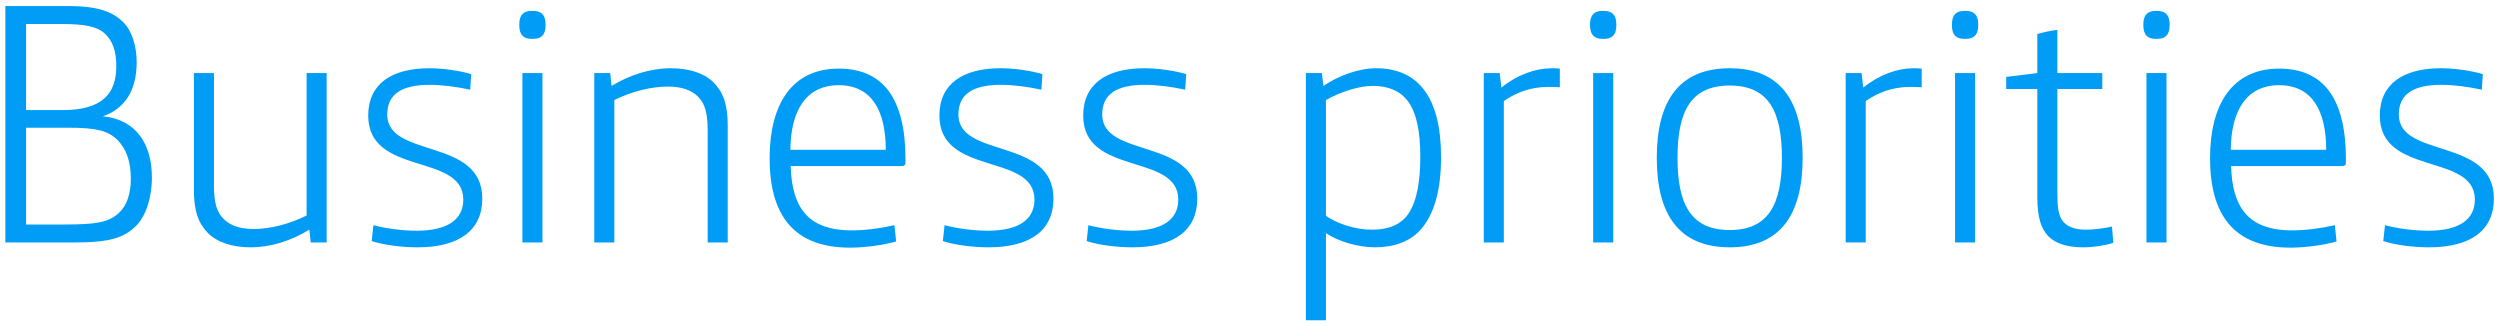 <svg xmlns="http://www.w3.org/2000/svg" width="299" height="39" viewBox="0 0 299 39" fill="none"><path d="M0.638 29V0.722H8.121C11.594 0.722 13.537 1.342 14.901 2.83C15.728 3.698 16.348 5.476 16.348 7.419C16.348 10.809 14.943 13.001 12.297 13.91C16.266 14.282 18.167 17.217 18.167 21.228C18.167 23.791 17.382 25.817 16.431 26.85C14.943 28.421 13.248 29 8.824 29H0.638ZM3.119 13.166H7.501C12.214 13.166 13.909 11.223 13.909 7.915C13.909 6.014 13.413 4.815 12.545 4.029C11.635 3.161 10.106 2.872 7.377 2.872H3.119V13.166ZM3.119 26.85H7.708C11.47 26.85 12.999 26.602 14.198 25.486C15.191 24.576 15.646 23.171 15.646 21.352C15.646 19.326 15.108 17.796 14.033 16.721C12.876 15.605 11.511 15.274 8.08 15.274H3.119V26.85ZM29.971 29.579C27.821 29.579 26.002 29 24.886 27.884C23.728 26.726 23.191 25.238 23.191 22.757V8.742H25.588V22.137C25.588 24.246 25.919 25.362 26.746 26.189C27.531 26.974 28.73 27.388 30.343 27.388C32.327 27.388 34.601 26.809 36.668 25.775V8.742H39.066V29H37.164L36.999 27.47C34.808 28.793 32.41 29.579 29.971 29.579ZM49.951 29.579C47.967 29.579 45.858 29.289 44.453 28.835L44.66 26.933C46.23 27.346 48.174 27.594 49.827 27.594C53.507 27.594 55.408 26.271 55.408 23.873C55.408 18.251 44.039 21.104 44.039 13.827C44.039 10.024 46.851 8.163 51.357 8.163C52.969 8.163 54.995 8.453 56.359 8.866L56.235 10.727C54.499 10.354 52.845 10.148 51.398 10.148C48.091 10.148 46.313 11.223 46.313 13.703C46.313 18.995 57.682 16.39 57.682 23.75C57.682 27.512 54.954 29.579 49.951 29.579ZM63.595 4.649C62.644 4.649 62.107 4.195 62.107 3.037V2.913C62.107 1.755 62.644 1.301 63.595 1.301H63.76C64.711 1.301 65.249 1.755 65.249 2.913V3.037C65.249 4.195 64.711 4.649 63.76 4.649H63.595ZM62.479 29V8.742H64.877V29H62.479ZM71.076 29V8.742H72.978L73.144 10.272C75.335 8.949 77.815 8.163 80.254 8.163C82.404 8.163 84.223 8.742 85.34 9.858C86.497 11.016 87.035 12.504 87.035 14.985V29H84.637V15.605C84.637 13.497 84.306 12.38 83.479 11.553C82.694 10.768 81.495 10.354 79.882 10.354C77.898 10.354 75.541 10.933 73.474 11.967V29H71.076ZM101.68 29.62C94.817 29.62 92.047 25.61 92.047 18.912C92.047 12.504 94.693 8.205 100.316 8.205C105.69 8.205 108.295 11.884 108.295 19.037V19.409C108.295 19.739 108.171 19.863 107.799 19.863H94.569C94.693 24.618 96.471 27.553 101.846 27.553C103.541 27.553 105.318 27.305 106.972 26.933L107.179 28.876C105.814 29.289 103.458 29.62 101.68 29.62ZM94.528 17.92H105.938C105.938 13.29 104.285 10.189 100.316 10.189C96.388 10.189 94.569 13.248 94.528 17.92ZM118.263 29.579C116.279 29.579 114.17 29.289 112.765 28.835L112.971 26.933C114.543 27.346 116.486 27.594 118.139 27.594C121.819 27.594 123.721 26.271 123.721 23.873C123.721 18.251 112.351 21.104 112.351 13.827C112.351 10.024 115.163 8.163 119.669 8.163C121.281 8.163 123.307 8.453 124.671 8.866L124.547 10.727C122.811 10.354 121.157 10.148 119.71 10.148C116.403 10.148 114.625 11.223 114.625 13.703C114.625 18.995 125.994 16.39 125.994 23.75C125.994 27.512 123.266 29.579 118.263 29.579ZM135.462 29.579C133.478 29.579 131.37 29.289 129.964 28.835L130.171 26.933C131.742 27.346 133.685 27.594 135.338 27.594C139.018 27.594 140.92 26.271 140.92 23.873C140.92 18.251 129.55 21.104 129.55 13.827C129.55 10.024 132.362 8.163 136.868 8.163C138.48 8.163 140.506 8.453 141.871 8.866L141.747 10.727C140.01 10.354 138.356 10.148 136.909 10.148C133.602 10.148 131.824 11.223 131.824 13.703C131.824 18.995 143.194 16.39 143.194 23.75C143.194 27.512 140.465 29.579 135.462 29.579ZM156.184 38.302V8.742H158.086L158.292 10.272C159.905 9.156 162.385 8.163 164.576 8.163C169.62 8.163 172.349 11.636 172.349 18.788C172.349 22.881 171.48 25.734 169.868 27.512C168.587 28.917 166.685 29.579 164.452 29.579C162.385 29.579 160.07 28.876 158.582 27.884V38.302H156.184ZM164.039 27.47C166.23 27.47 167.718 26.809 168.628 25.279C169.455 23.873 169.868 21.682 169.868 18.747C169.868 15.688 169.413 13.497 168.38 12.091C167.47 10.892 166.065 10.272 164.204 10.272C162.468 10.272 160.277 11.016 158.582 11.967V25.817C159.946 26.767 162.137 27.47 164.039 27.47ZM177.461 29V8.742H179.362L179.569 10.479C181.429 8.949 183.662 8.163 185.564 8.163C185.853 8.163 186.143 8.163 186.556 8.205V10.437C185.894 10.396 185.481 10.396 185.15 10.396C183.083 10.396 181.347 11.057 179.858 12.091V29H177.461ZM191.66 4.649C190.709 4.649 190.171 4.195 190.171 3.037V2.913C190.171 1.755 190.709 1.301 191.66 1.301H191.825C192.776 1.301 193.314 1.755 193.314 2.913V3.037C193.314 4.195 192.776 4.649 191.825 4.649H191.66ZM190.544 29V8.742H192.941V29H190.544ZM206.872 29.579C200.836 29.579 198.149 25.693 198.149 18.871C198.149 12.05 200.836 8.163 206.872 8.163C212.908 8.163 215.596 12.05 215.596 18.871C215.596 25.693 212.908 29.579 206.872 29.579ZM206.872 27.512C211.503 27.512 213.115 24.452 213.115 18.871C213.115 13.29 211.503 10.23 206.872 10.23C202.242 10.23 200.63 13.29 200.63 18.871C200.63 24.452 202.242 27.512 206.872 27.512ZM220.741 29V8.742H222.643L222.849 10.479C224.71 8.949 226.942 8.163 228.844 8.163C229.134 8.163 229.423 8.163 229.836 8.205V10.437C229.175 10.396 228.761 10.396 228.431 10.396C226.364 10.396 224.627 11.057 223.139 12.091V29H220.741ZM234.94 4.649C233.989 4.649 233.452 4.195 233.452 3.037V2.913C233.452 1.755 233.989 1.301 234.94 1.301H235.106C236.056 1.301 236.594 1.755 236.594 2.913V3.037C236.594 4.195 236.056 4.649 235.106 4.649H234.94ZM233.824 29V8.742H236.222V29H233.824ZM249.119 29.579C247.341 29.579 245.894 29.165 245.026 28.297C244.075 27.346 243.662 25.899 243.662 23.584V10.644H239.941V9.197L243.662 8.742V4.07C244.365 3.864 245.316 3.657 246.06 3.574V8.742H251.434V10.644H246.06V22.84C246.06 24.742 246.142 25.817 246.804 26.561C247.341 27.14 248.168 27.47 249.491 27.47C250.442 27.47 251.682 27.305 252.592 27.098L252.757 29.041C251.765 29.372 250.318 29.579 249.119 29.579ZM257.832 4.649C256.881 4.649 256.344 4.195 256.344 3.037V2.913C256.344 1.755 256.881 1.301 257.832 1.301H257.997C258.948 1.301 259.486 1.755 259.486 2.913V3.037C259.486 4.195 258.948 4.649 257.997 4.649H257.832ZM256.716 29V8.742H259.114V29H256.716ZM273.954 29.62C267.091 29.62 264.321 25.61 264.321 18.912C264.321 12.504 266.967 8.205 272.59 8.205C277.964 8.205 280.569 11.884 280.569 19.037V19.409C280.569 19.739 280.445 19.863 280.073 19.863H266.843C266.967 24.618 268.745 27.553 274.119 27.553C275.814 27.553 277.592 27.305 279.246 26.933L279.453 28.876C278.088 29.289 275.732 29.62 273.954 29.62ZM266.802 17.92H278.212C278.212 13.29 276.559 10.189 272.59 10.189C268.662 10.189 266.843 13.248 266.802 17.92ZM290.537 29.579C288.553 29.579 286.444 29.289 285.039 28.835L285.245 26.933C286.816 27.346 288.759 27.594 290.413 27.594C294.093 27.594 295.994 26.271 295.994 23.873C295.994 18.251 284.625 21.104 284.625 13.827C284.625 10.024 287.436 8.163 291.943 8.163C293.555 8.163 295.581 8.453 296.945 8.866L296.821 10.727C295.085 10.354 293.431 10.148 291.984 10.148C288.677 10.148 286.899 11.223 286.899 13.703C286.899 18.995 298.268 16.39 298.268 23.75C298.268 27.512 295.54 29.579 290.537 29.579Z" fill="#009CF5"></path></svg>